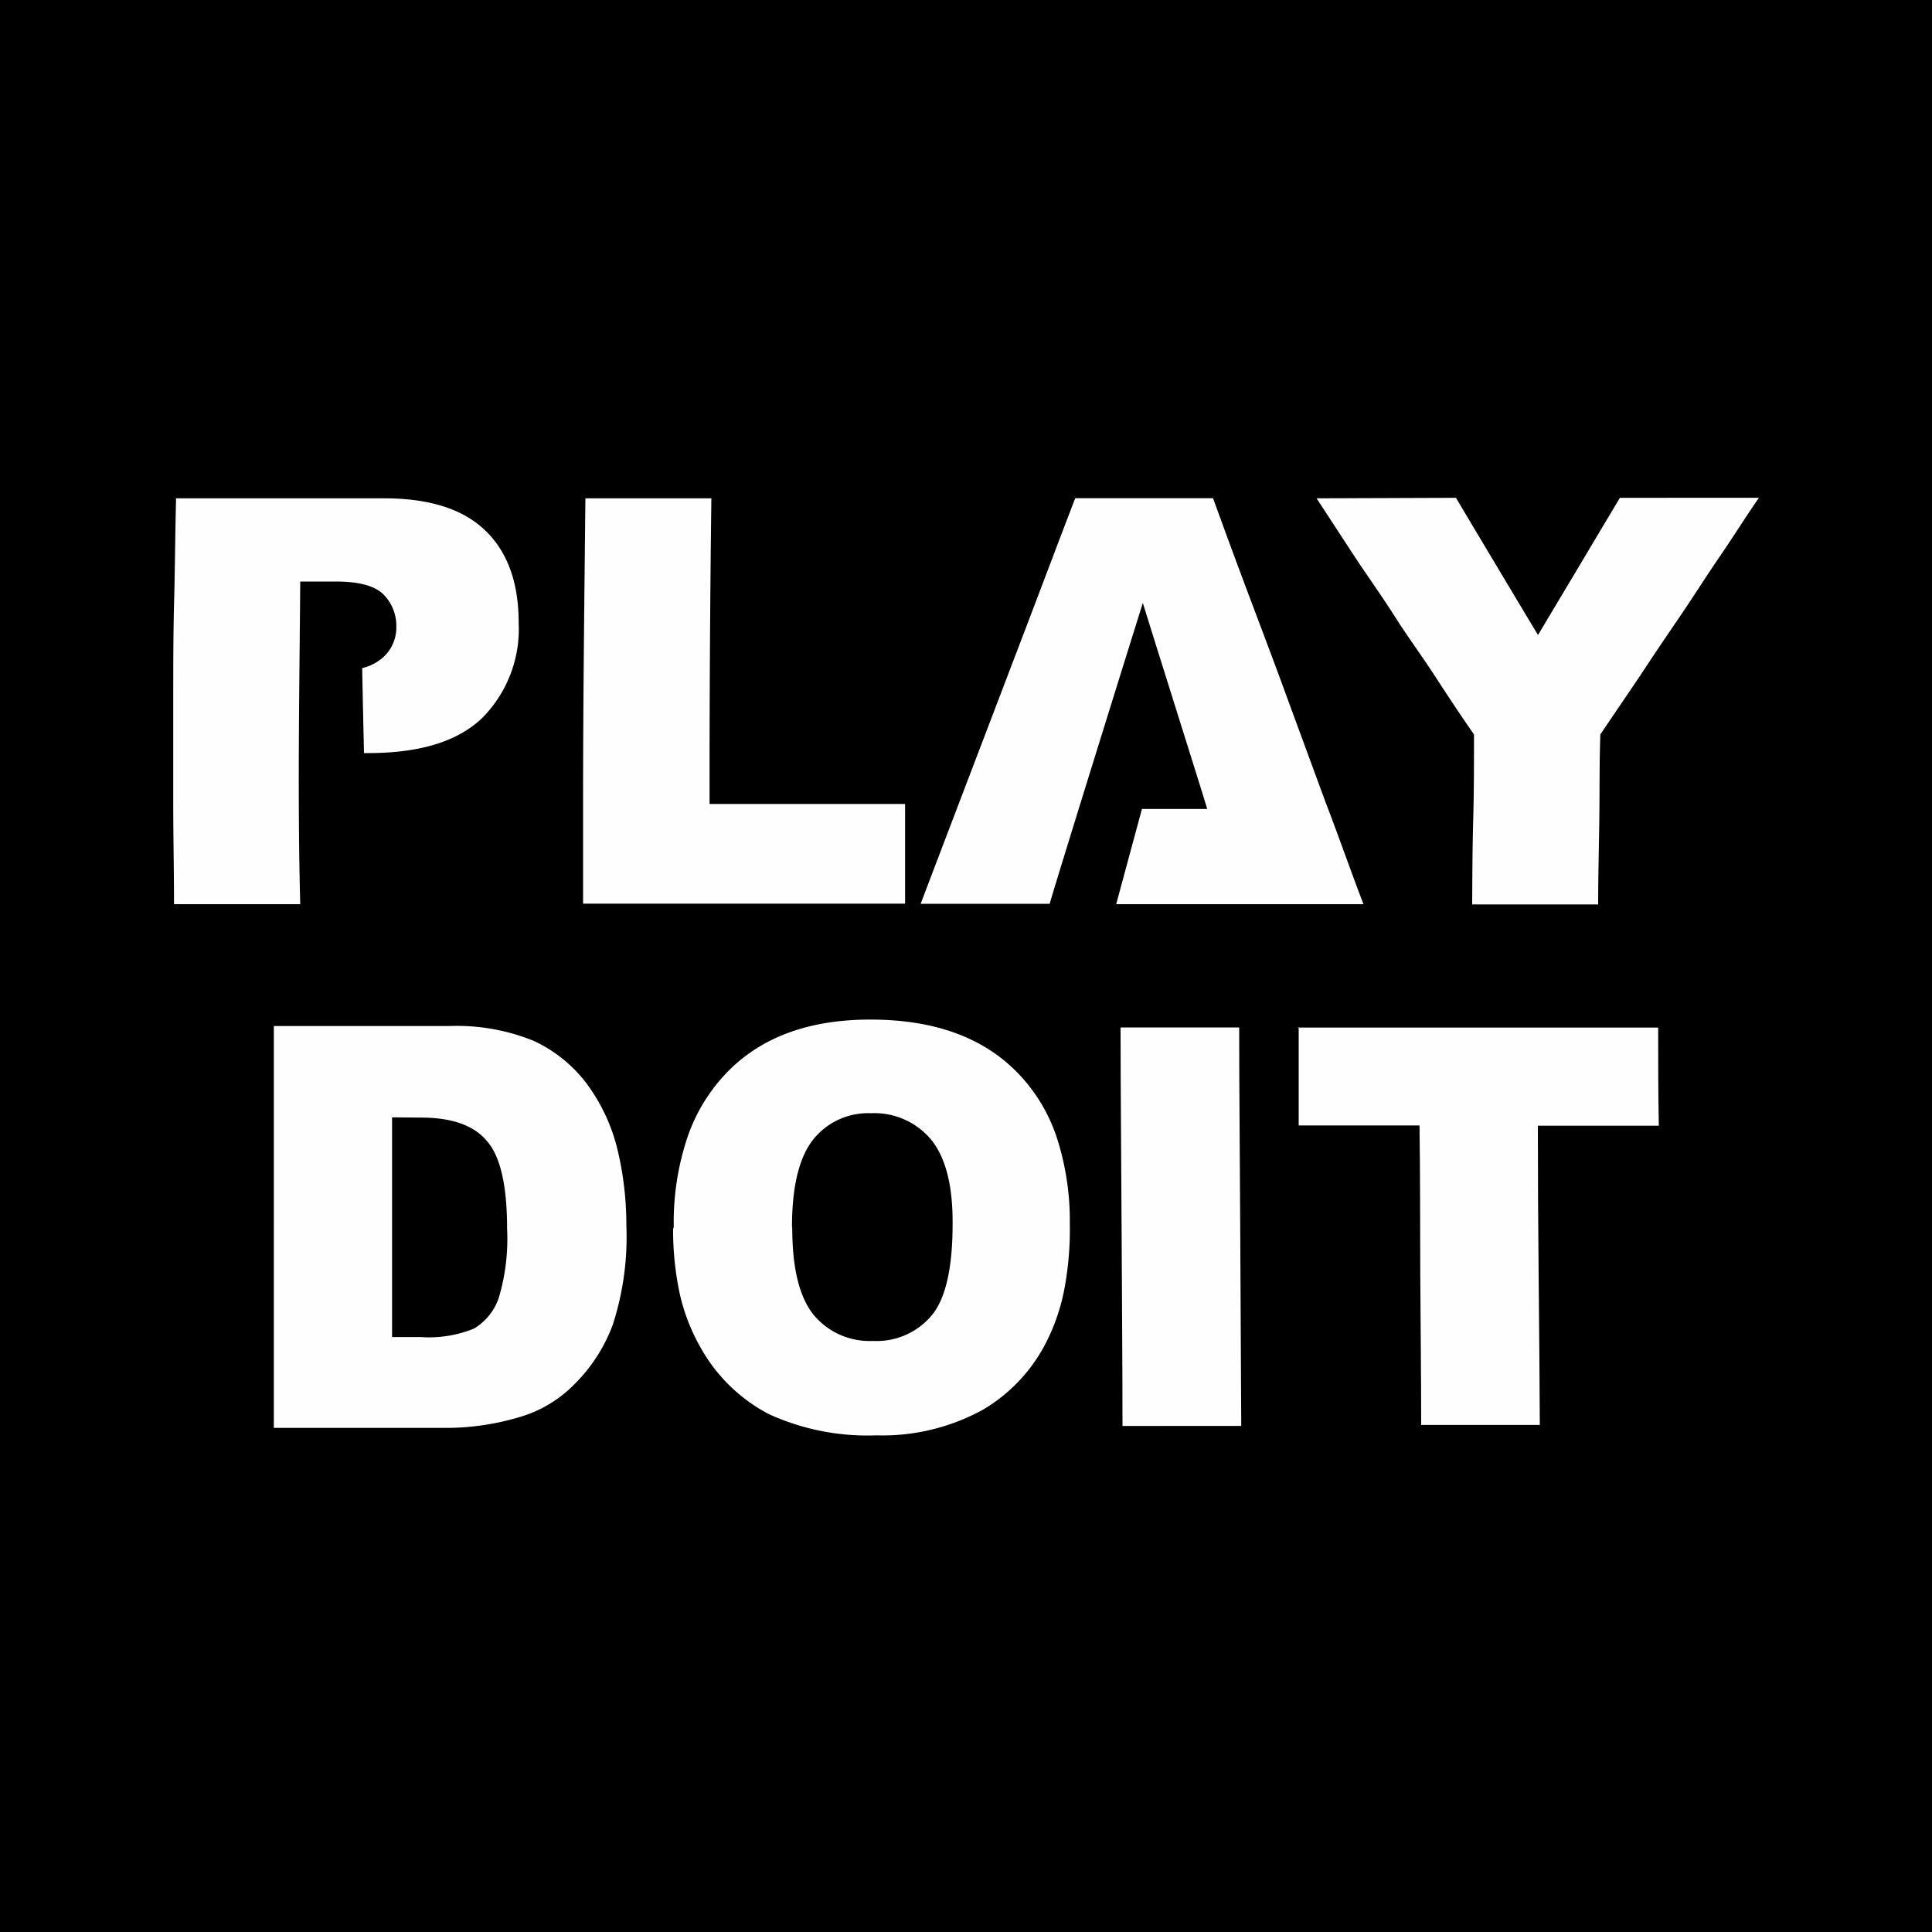 <svg xmlns="http://www.w3.org/2000/svg" viewBox="0 0 150 150"><defs><style>.cls-1{fill:#fefefe;fill-rule:evenodd;}</style></defs><g id="Camada_2" data-name="Camada 2"><g id="Camada_1-2" data-name="Camada 1"><rect width="150" height="150"/><g id="Capa_1" data-name="Capa 1"><g id="_2614798759024" data-name=" 2614798759024"><path class="cls-1" d="M102.22,38.69h0c1,1.53,2,3.07,3,4.59s2.07,3,3.07,4.58,2.06,3,3.08,4.57,2,3.06,3.07,4.59c0,2.2,0,4.4-.06,6.6s-.07,4.4-.08,6.6h9.78c0-2.19.06-4.39.09-6.6s0-4.4.08-6.6l3.11-4.59c1-1.53,2-3,3.07-4.57s2-3.06,3.07-4.62,2-3.06,3.06-4.59H125.77q-1.6,2.67-3.18,5.33l-3.18,5.32c-1.07-1.77-2.13-3.55-3.19-5.32s-2.12-3.55-3.18-5.33ZM81.48,70.17h-10c1-2.64,5-13.12,6-15.74s2-5.24,3-7.87,2-5.28,3-7.88H94.18q1.45,4,2.91,7.88c1,2.65,2,5.29,2.94,7.88l2.9,7.88c1,2.59,1.93,5.28,2.93,7.88H86.66l2-7.39h5.07c-.29-1-4.41-14.06-5-16-.6,1.89-6.84,21.92-7.22,23.32Zm-36-31.48h9.75q-.15,11.89-.14,23.73H70.27v7.74h-25V62.3c0-7.87.1-15.74.18-23.61Zm-31.85,0h16.2c3.53,0,6.14.84,7.87,2.52s2.57,4.06,2.57,7.17a9.79,9.79,0,0,1-2.92,7.45c-1.94,1.79-4.86,2.64-8.79,2.64h-.3c-.05-2.21-.1-4.42-.14-6.6a3.69,3.69,0,0,0,1.49-.72,3.1,3.1,0,0,0,1.16-2.49,3.45,3.45,0,0,0-1-2.51c-.66-.66-1.88-1-3.7-1H23.31c-.06,8.28-.22,16.65,0,25.05h-9.8c0-2.64-.06-5.24-.06-7.85V54.45c0-2.62,0-5.23.07-7.85s.08-5.25.15-7.87Z"/><path class="cls-1" d="M100.74,79.78h0l28,0c0,2.54,0,5.08.05,7.62h-9.39q0,5.82.06,11.61t.09,11.62h-9.21c0-3.87-.05-7.75-.07-11.62s0-7.76-.06-11.63h-9.38c0-2.55,0-5.09,0-7.64Z"/><path class="cls-1" d="M87,79.77h9.21c0,5.16.06,10.32.08,15.47s.06,10.32.08,15.47H87.15c0-5.16-.05-10.33-.07-15.49S87,84.9,87,79.74Z"/><path class="cls-1" d="M61.51,95.34h0q0,4.71,1.68,6.77a5.65,5.65,0,0,0,4.58,2,5.57,5.57,0,0,0,4.58-2c1.09-1.32,1.63-3.76,1.61-7.26,0-2.93-.58-5.07-1.71-6.42a5.74,5.74,0,0,0-4.63-2,5.46,5.46,0,0,0-4.45,2c-1.11,1.37-1.68,3.65-1.68,6.82Zm-9.2-.07h0a20.8,20.8,0,0,1,1-6.78,13.54,13.54,0,0,1,3-5.09q4-4.25,11.28-4.24,7.45,0,11.47,4.19a13.13,13.13,0,0,1,3,5,20.92,20.92,0,0,1,1,6.66,25,25,0,0,1-.41,5,15.5,15.5,0,0,1-1.32,4,12.79,12.79,0,0,1-5,5.43,16.17,16.17,0,0,1-8.28,2,18.4,18.4,0,0,1-8.36-1.65,12.93,12.93,0,0,1-5.36-5.28,15,15,0,0,1-1.56-4.09,23.47,23.47,0,0,1-.51-5Z"/><path class="cls-1" d="M30.44,86.75h0v17.06h2.25a9.23,9.23,0,0,0,4.11-.66,4.46,4.46,0,0,0,1.91-2.34,16,16,0,0,0,.66-5.42q0-5-1.55-6.78c-1-1.23-2.73-1.84-5.12-1.84Zm-9.18-7.09H34.91a15.82,15.82,0,0,1,6.52,1.15,10.85,10.85,0,0,1,4.11,3.31,14.22,14.22,0,0,1,2.37,5,25.08,25.08,0,0,1,.72,6,22.07,22.07,0,0,1-1.06,7.75,12.77,12.77,0,0,1-3,4.63A9.78,9.78,0,0,1,40.41,110a20,20,0,0,1-5.48.86l-13.67,0V79.66Z"/></g></g></g></g></svg>